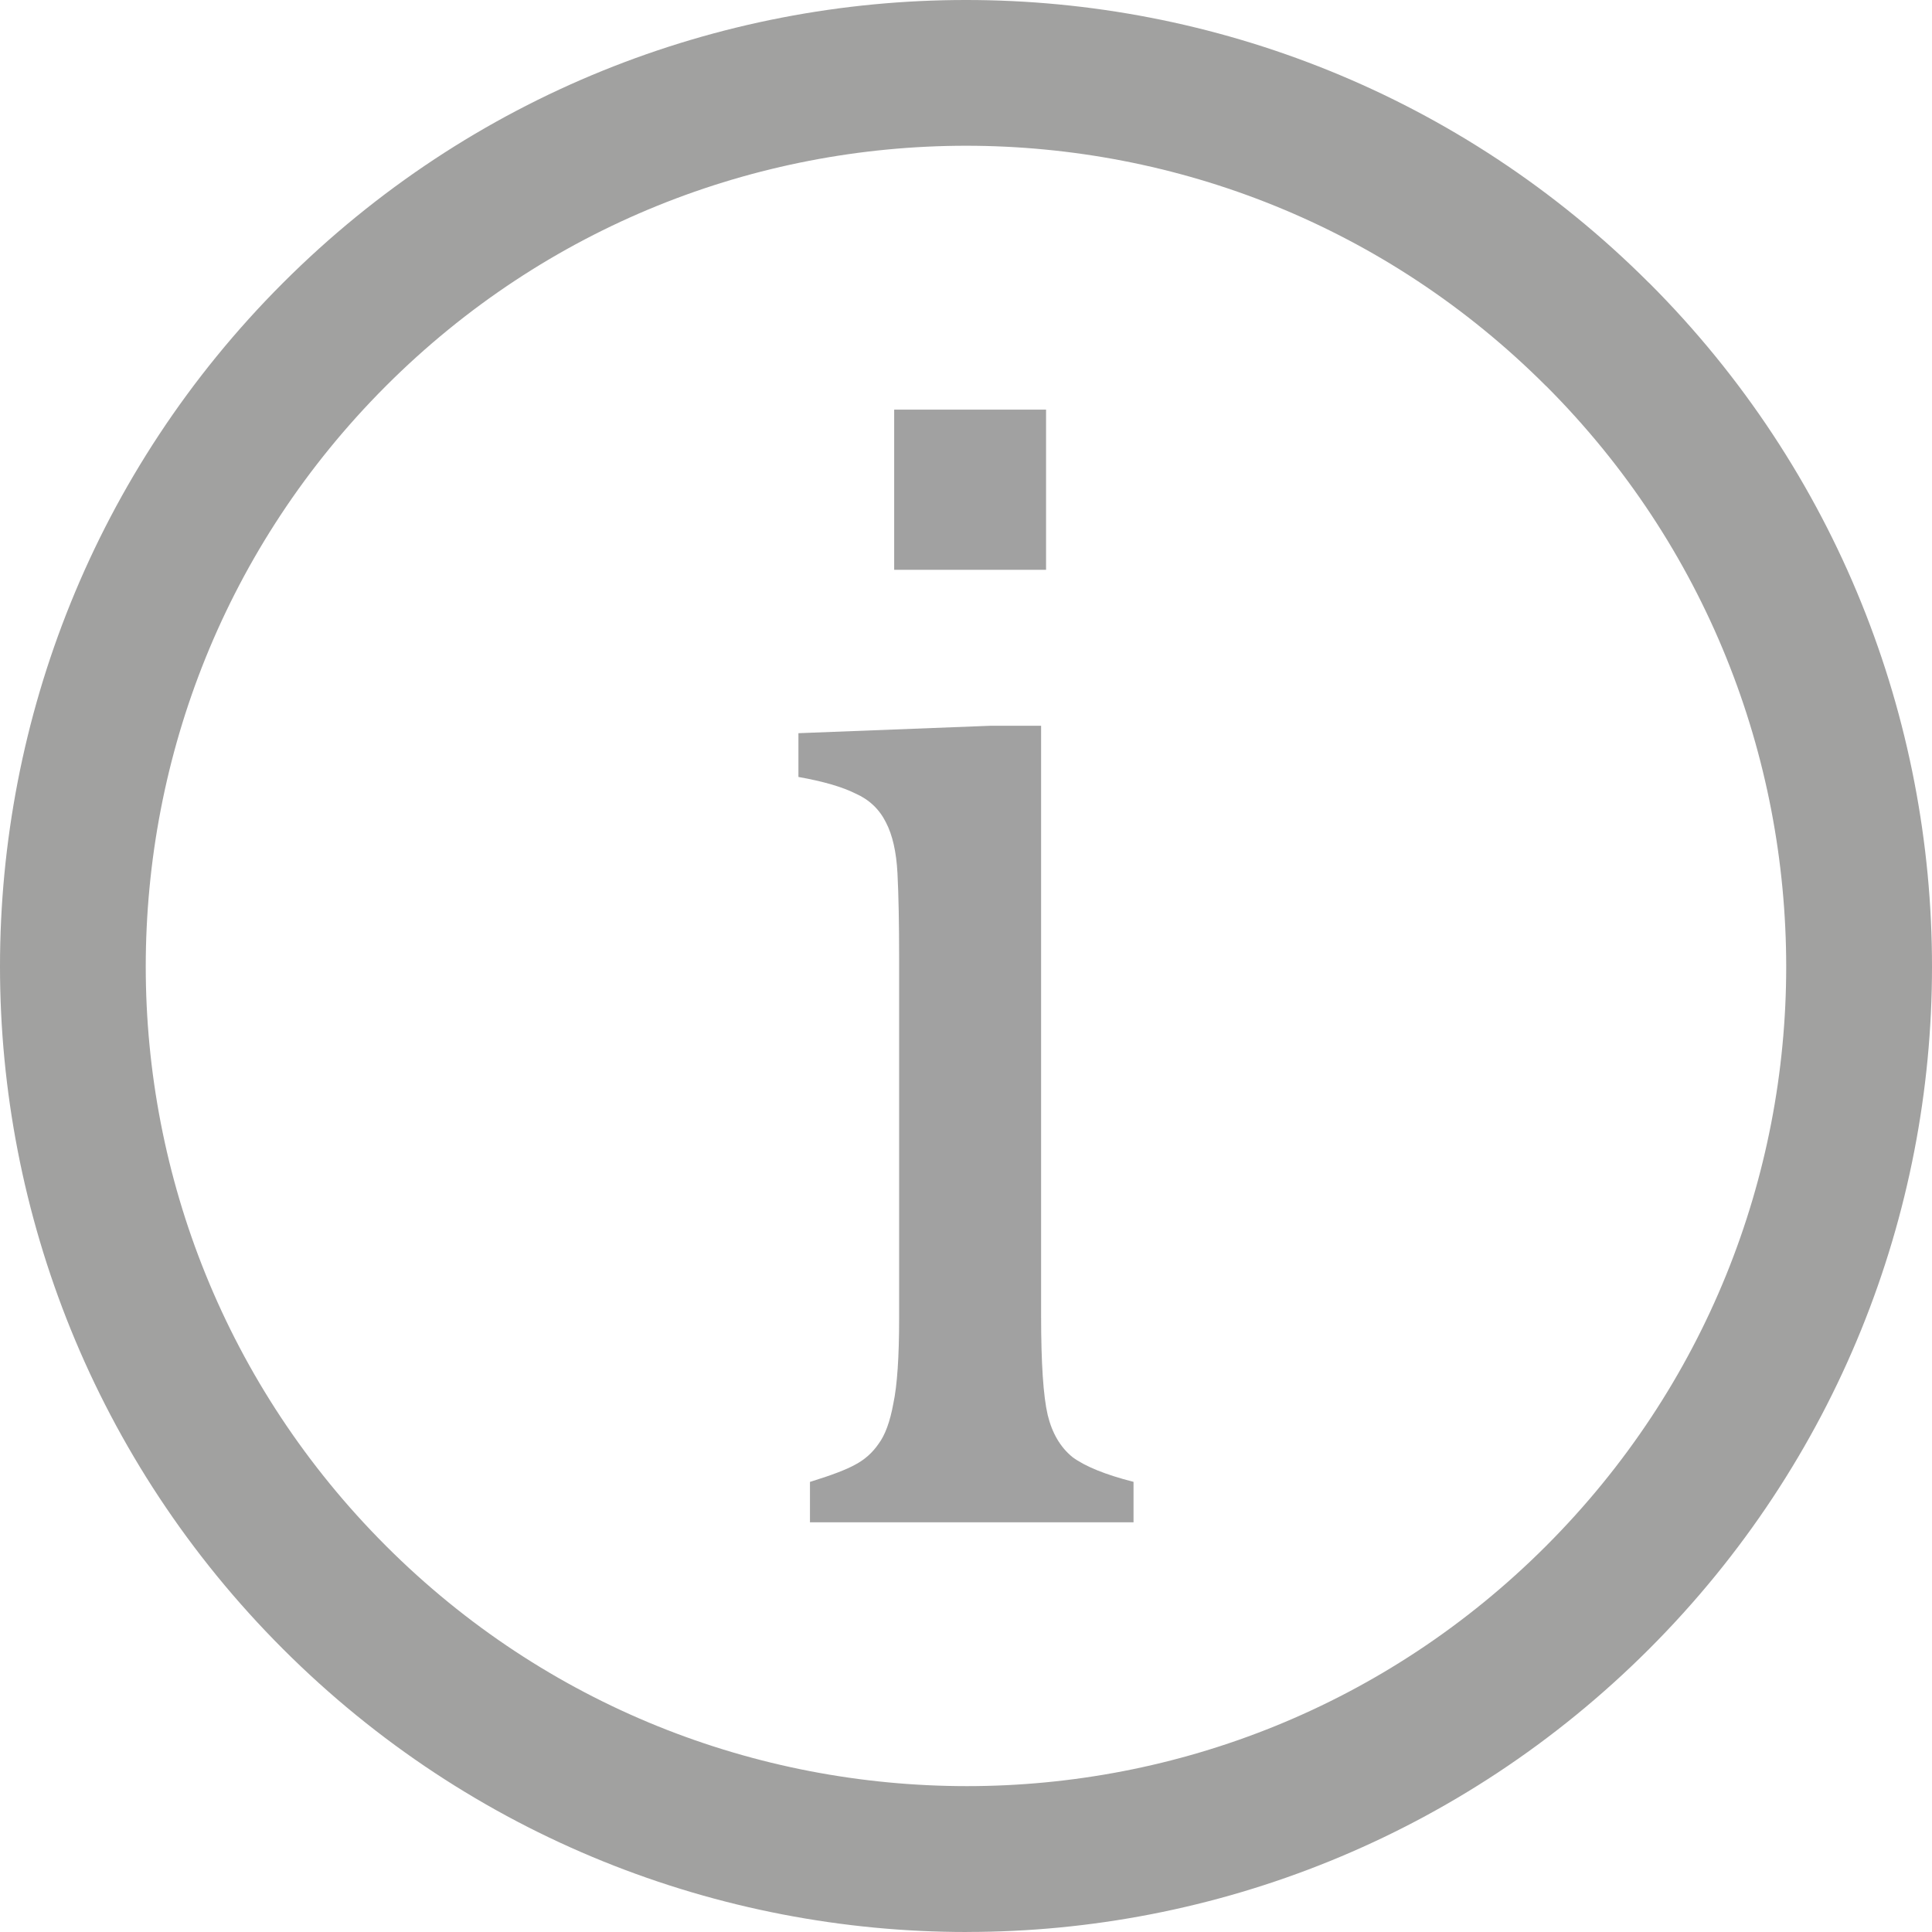 <?xml version="1.0" encoding="UTF-8" standalone="no"?>
<svg id="Layer_1" xmlns:rdf="http://www.w3.org/1999/02/22-rdf-syntax-ns#" xmlns="http://www.w3.org/2000/svg" enable-background="new 0 0 80 80" xml:space="preserve" height="80" viewBox="0 0 80 80" width="80" version="1.1" y="0px" x="0px" xmlns:cc="http://creativecommons.org/ns#" xmlns:dc="http://purl.org/dc/elements/1.1/">
<path fill="#A1A1A0" d="m40 0c-10.228-0.003-20.48 3.912-28.283 11.715-7.812 7.811-11.72 18.075-11.717 28.308-0.001 10.218 3.92 20.462 11.717 28.258 7.817 7.817 18.086 11.723 28.322 11.719 0 0 0.004-0.001 0.006-0.002 10.217 0 20.449-3.927 28.24-11.715 7.795-7.793 11.717-18.029 11.715-28.248 0.006-10.236-3.901-20.508-11.715-28.322l-0.002 0.002c-7.803-7.803-18.056-11.718-28.283-11.715zm0 6.035c8.701 0.003 17.379 3.309 24.016 9.947l0.002-0.002c6.644 6.647 9.943 15.337 9.945 24.055-0.002 8.688-3.315 17.349-9.943 23.98-6.631 6.632-15.293 9.943-23.98 9.945-8.72-0.003-17.409-3.3-24.057-9.947-6.634-6.635-9.946-15.302-9.948-23.99 0.003-8.713 3.304-17.395 9.947-24.041 6.639-6.637 15.316-9.943 24.018-9.947z"/>
<path fill="#A1A1A1" d="m43.315 16.963v6.631h-6.289v-6.631h6.289zm-9.775 44.399q1.333-0.41 1.88-0.718 0.581-0.308 0.957-0.854 0.41-0.547 0.615-1.675 0.239-1.128 0.239-3.521v-14.902q0-2.188-0.068-3.521t-0.479-2.119q-0.41-0.82-1.265-1.196-0.82-0.41-2.358-0.684v-1.812l7.964-0.308h2.085v24.438q0 2.939 0.273 4.102 0.273 1.128 1.025 1.743 0.786 0.581 2.529 1.025v1.675h-13.398v-1.675z"/>
</svg>
